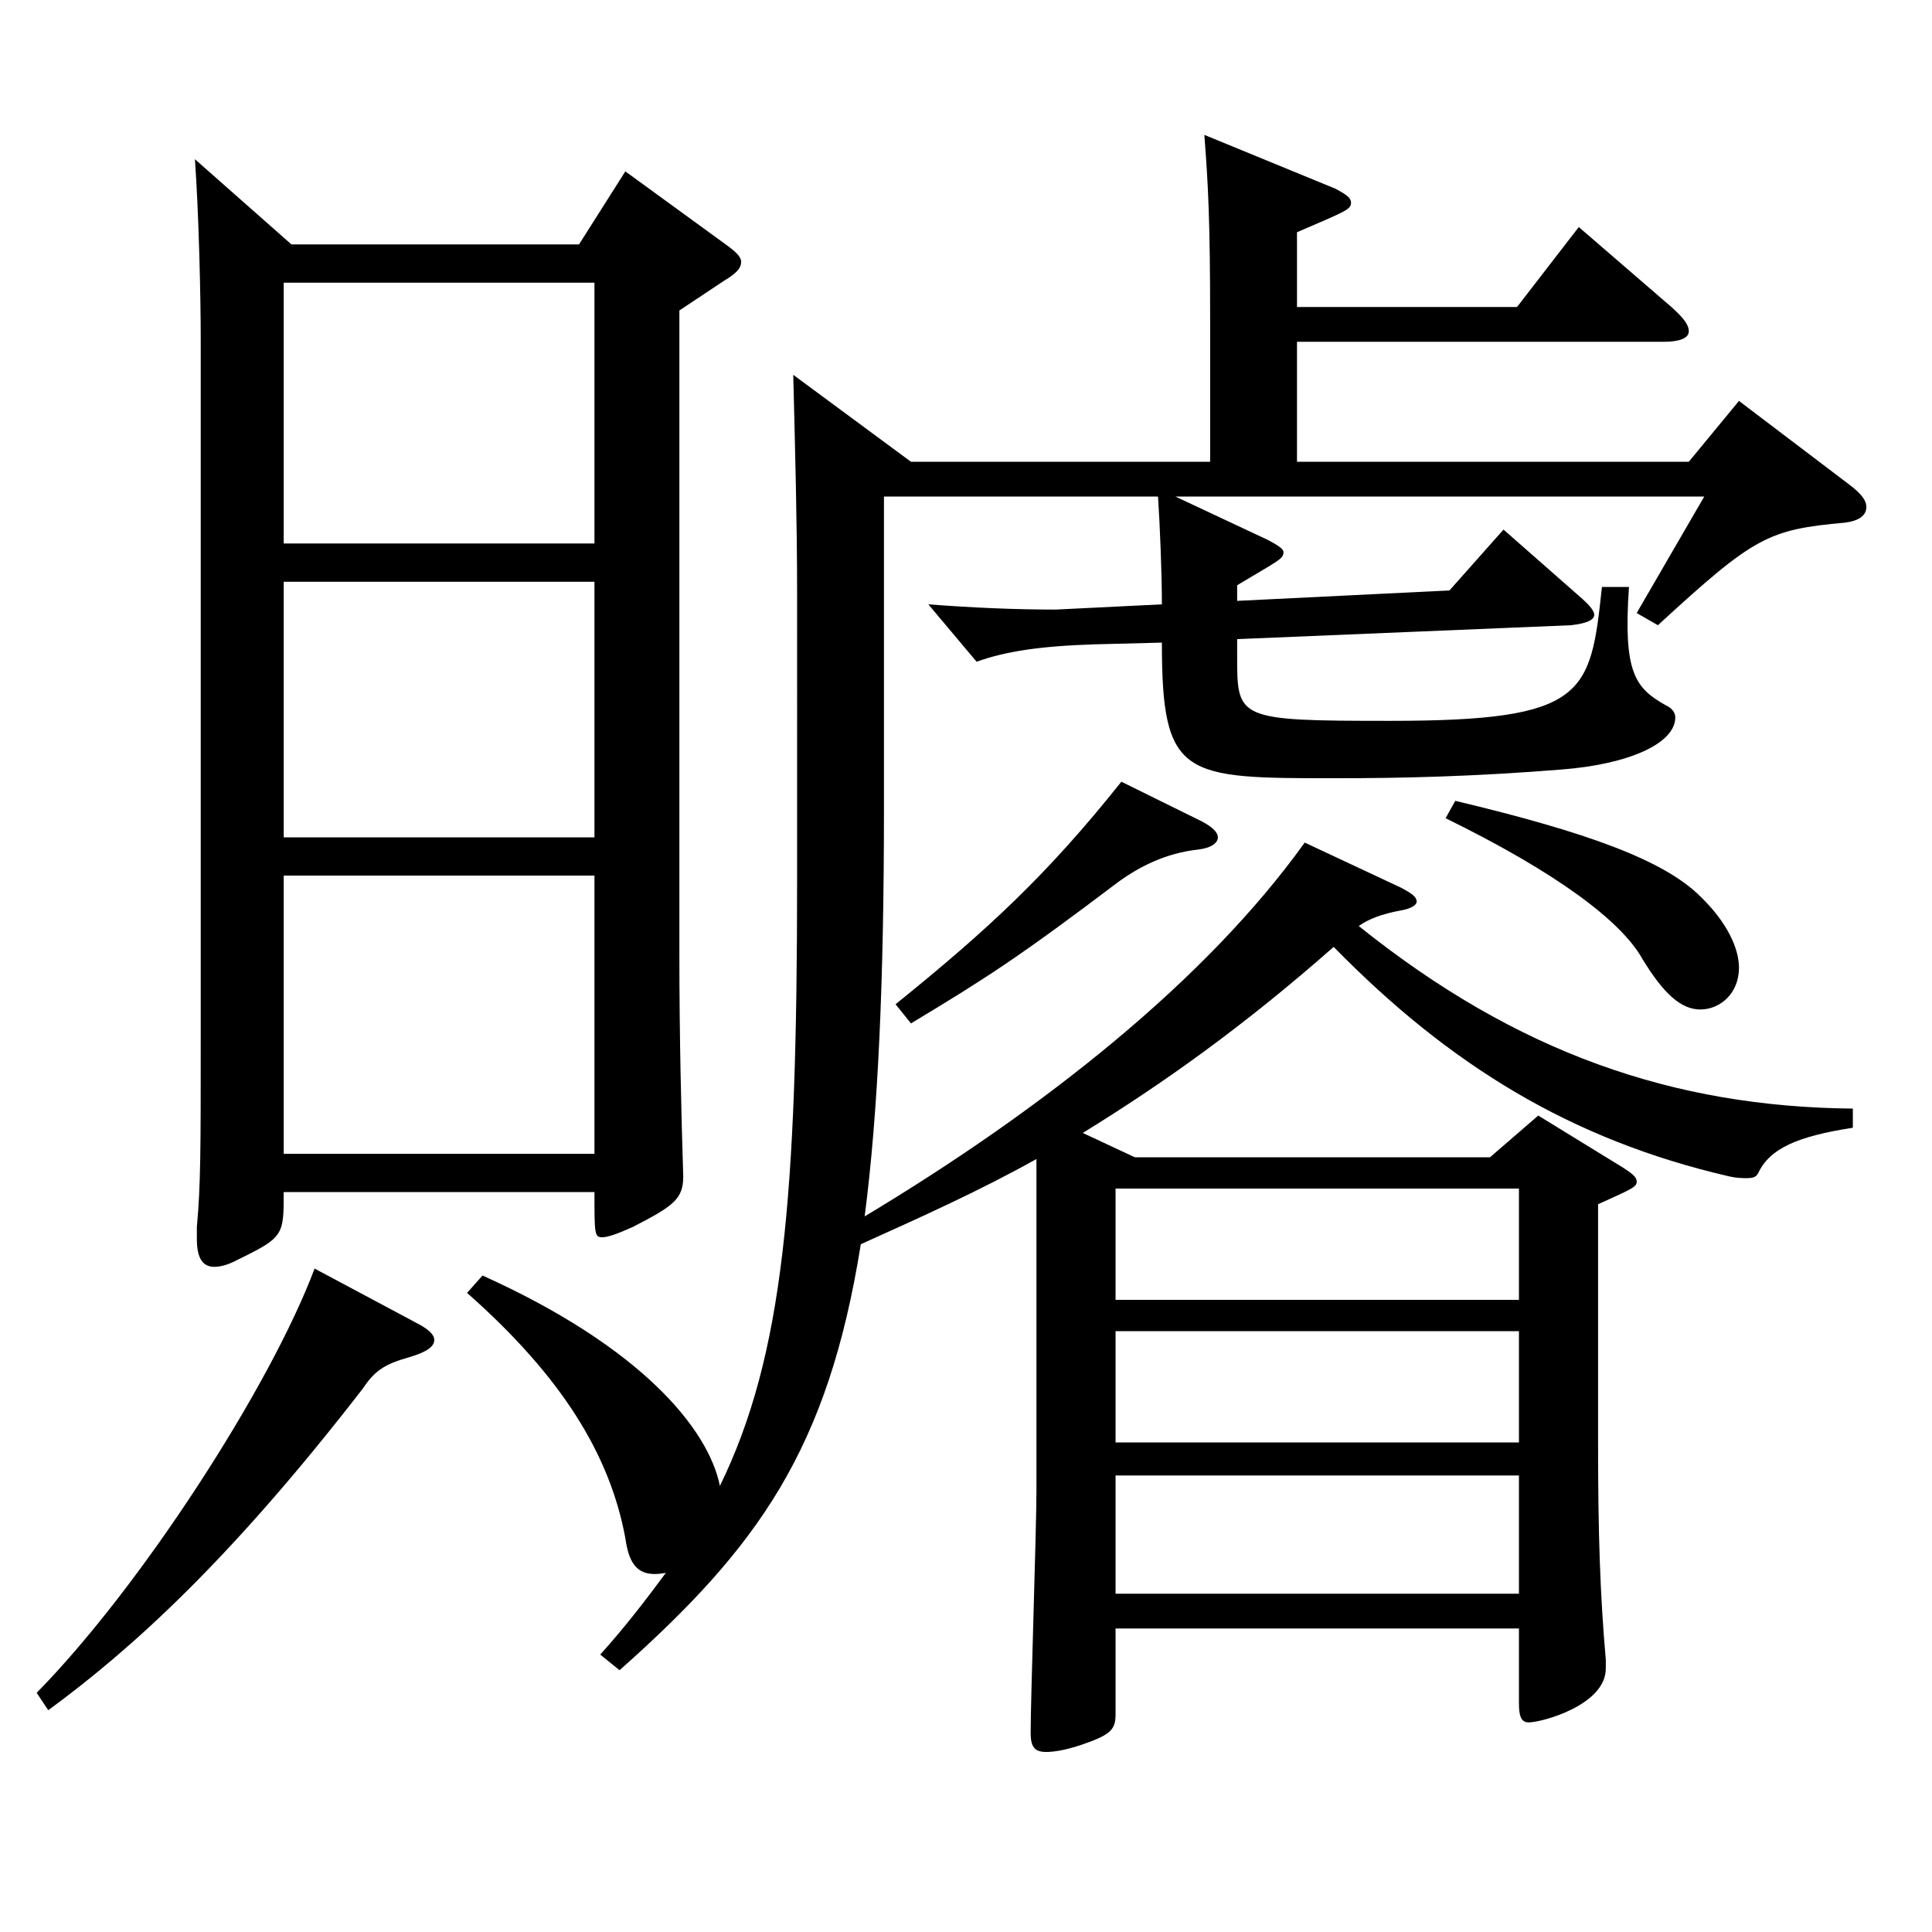 <?xml version="1.0" encoding="utf-8"?>
<!-- Generator: Adobe Illustrator 16.0.0, SVG Export Plug-In . SVG Version: 6.00 Build 0)  -->
<!DOCTYPE svg PUBLIC "-//W3C//DTD SVG 1.1//EN" "http://www.w3.org/Graphics/SVG/1.1/DTD/svg11.dtd">
<svg version="1.1" id="图层_1" xmlns="http://www.w3.org/2000/svg" xmlns:xlink="http://www.w3.org/1999/xlink" x="0px" y="0px"
	 width="1000px" height="1000px" viewBox="0 0 1000 1000" enable-background="new 0 0 1000 1000" xml:space="preserve">
<path d="M216.779,685.405c4.995,2.7,7.992,5.4,7.992,8.1c0,3.6-3.996,6.3-12.986,9c-12.987,3.6-17.982,7.2-23.977,16.2
	c-68.931,89.1-119.879,134.999-162.836,166.499l-5.993-9c53.945-54.9,120.878-158.399,143.854-219.599L216.779,685.405z
	 M150.846,126.509h148.851l23.976-37.8l51.947,37.8c4.995,3.6,7.992,6.3,7.992,9c0,3.6-2.997,6.3-8.991,9.9l-22.977,15.3v332.998
	c0,44.1,0.999,82.799,1.998,115.199c0,11.7-4.995,15.3-25.974,26.1c-7.992,3.6-12.987,5.4-15.984,5.4c-3.995,0-3.995-1.8-3.995-23.4
	H146.851c0,22.5,0,23.4-23.977,35.1c-4.995,2.7-8.99,3.6-11.987,3.6c-5.994,0-8.991-4.5-8.991-14.4v-6.3
	c1.998-21.6,1.998-40.5,1.998-98.099V175.109c0-21.6-0.999-64.8-2.997-92.699L150.846,126.509z M146.851,281.308h160.838V146.309
	H146.851V281.308z M307.688,301.108H146.851v132.299h160.838V301.108z M307.688,597.206V453.207H146.851v143.999H307.688z
	 M310.685,856.404c12.987-14.4,23.977-28.8,33.966-42.3c-13.985,2.7-18.98-3.6-20.979-18c-7.992-43.2-32.967-83.699-81.917-126.899
	l7.991-9c81.918,36.9,116.883,79.199,122.877,108.899c32.966-67.5,39.959-149.399,39.959-314.098V307.408
	c0-36-0.999-73.8-1.998-113.399l60.938,45h154.845v-72.899c0-52.2-0.999-70.199-2.997-96.299l67.932,27.9
	c4.994,2.7,7.991,4.5,7.991,7.2c0,3.6-2.997,4.5-27.972,15.3v38.7h113.886l31.968-41.4l47.951,41.4c5.994,5.4,8.991,9,8.991,12.6
	c0,3.6-4.995,5.4-12.987,5.4H671.321v62.1h202.796l25.974-31.5l56.942,43.2c5.994,4.5,8.991,8.1,8.991,11.7
	c0,4.5-3.996,7.2-10.989,8.1c-39.959,3.6-46.952,7.2-96.902,53.1l-10.988-6.3l34.965-60.3H608.385l47.952,22.5
	c4.994,2.7,7.991,4.5,7.991,6.3c0,3.6-2.997,4.5-23.976,17.1v8.1l109.89-5.4l27.972-31.5l40.959,36c3.995,3.6,5.993,6.3,5.993,8.1
	c0,2.7-3.996,4.5-11.987,5.4l-172.826,7.2v9c0,32.4,0,33.3,78.921,33.3c101.896,0,103.895-13.5,109.889-69.299h13.986
	c-2.997,44.1,2.997,52.199,18.98,61.199c3.996,1.8,4.995,4.5,4.995,6.3c0,13.5-23.976,24.3-58.94,27
	c-44.955,3.6-81.918,4.5-116.882,4.5c-78.921,0-89.91,0-89.91-70.199l-34.965,0.9c-27.972,0.9-45.953,3.6-60.938,9l-24.975-29.7
	c23.976,1.8,44.955,2.7,65.934,2.7l54.944-2.7c0-16.2-0.999-40.5-1.998-55.8H457.537v161.099c0,90-2.997,157.499-9.99,211.499
	c92.906-55.8,176.822-122.399,227.771-193.499l49.949,23.4c4.995,2.7,7.992,4.5,7.992,7.2c0,1.8-2.997,3.6-7.992,4.5
	c-9.989,1.8-16.982,4.5-21.978,8.1c81.918,65.699,162.836,93.599,255.742,94.499v9.9c-28.971,4.5-42.957,10.8-48.95,23.4
	c-0.999,1.8-1.998,2.7-5.994,2.7c-1.998,0-4.995,0-8.991-0.9c-81.917-18.9-144.854-57.6-204.793-118.799
	c-46.953,41.4-88.911,71.1-129.869,96.299l26.973,12.6h183.814l24.975-21.6l43.956,27c3.996,2.7,6.993,4.5,6.993,7.2
	s-1.998,3.6-19.98,11.7v124.199c0,45.9,0.999,77.4,3.996,111.599v4.5c0,18.9-32.967,27.9-39.96,27.9c-3.995,0-4.994-3.6-4.994-9.9
	v-38.7h-208.79v44.1c0,8.1-1.998,10.8-17.981,16.2c-7.992,2.7-13.986,3.6-17.982,3.6c-5.994,0-7.992-2.7-7.992-9.9
	c0-18,2.997-105.299,2.997-125.099V599.906c-28.971,16.2-58.94,29.7-90.908,44.1c-16.982,106.199-52.946,156.599-124.874,220.499
	L310.685,856.404z M622.371,425.307c4.995,2.7,7.991,5.4,7.991,8.1c0,2.7-2.996,5.4-9.989,6.3c-16.983,1.8-30.969,9-41.958,17.1
	c-49.949,37.8-67.932,49.5-106.893,72.9l-7.991-9.9c47.951-38.7,78.92-67.5,116.882-115.199L622.371,425.307z M577.416,672.805
	h208.79v-57.6h-208.79V672.805z M786.206,689.005h-208.79v57.6h208.79V689.005z M786.206,824.904v-61.2h-208.79v61.2H786.206z
	 M753.239,414.507c67.931,16.2,107.891,30.6,126.872,49.5c13.985,13.5,19.979,27,19.979,36.9c0,13.5-9.99,21.6-19.979,21.6
	c-9.99,0-18.981-8.1-29.97-26.1c-10.989-19.8-44.955-45-101.897-72.9L753.239,414.507z"/>
</svg>
